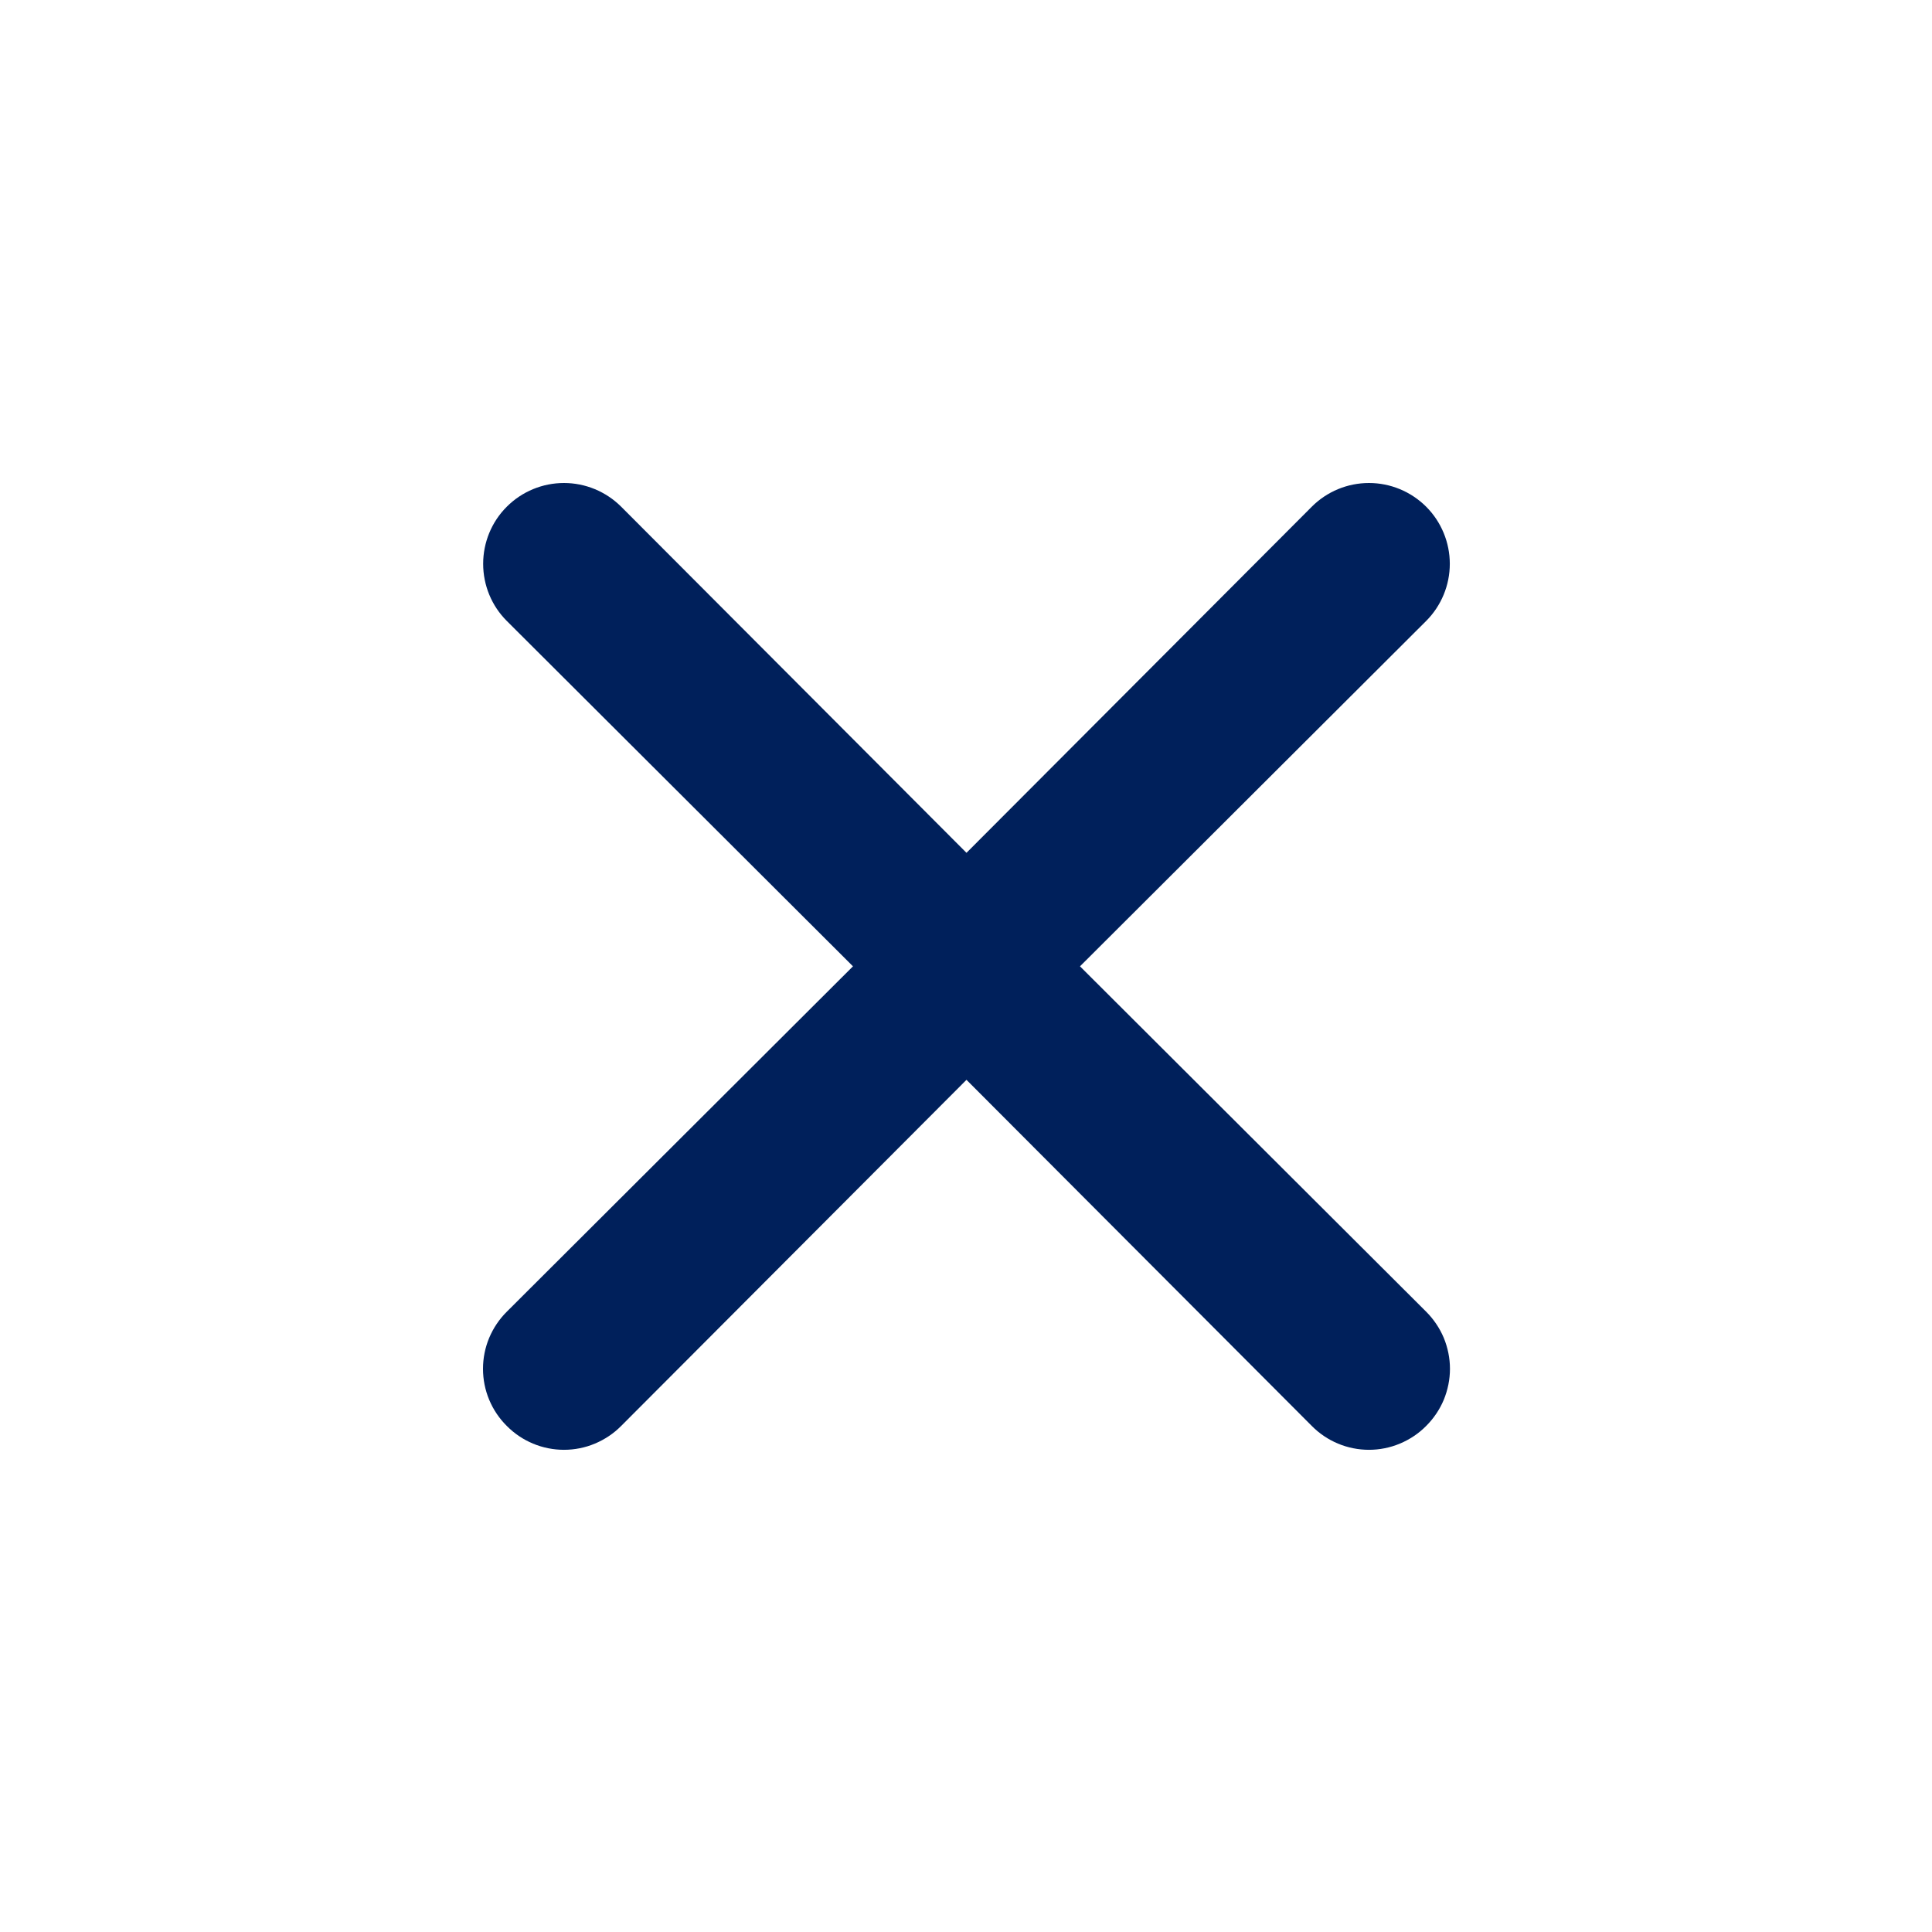 <svg width="24" height="24" viewBox="0 0 24 24" fill="none" xmlns="http://www.w3.org/2000/svg">
<path d="M13.416 12.004L17.716 7.714C17.904 7.526 18.01 7.27 18.01 7.004C18.01 6.738 17.904 6.482 17.716 6.294C17.527 6.106 17.272 6 17.006 6C16.739 6 16.484 6.106 16.296 6.294L12.006 10.594L7.716 6.294C7.527 6.106 7.272 6 7.006 6C6.739 6 6.484 6.106 6.296 6.294C6.107 6.482 6.002 6.738 6.002 7.004C6.002 7.27 6.107 7.526 6.296 7.714L10.596 12.004L6.296 16.294C6.202 16.387 6.128 16.498 6.077 16.619C6.026 16.741 6 16.872 6 17.004C6 17.136 6.026 17.267 6.077 17.389C6.128 17.511 6.202 17.621 6.296 17.714C6.389 17.808 6.499 17.882 6.621 17.933C6.743 17.984 6.874 18.01 7.006 18.01C7.138 18.01 7.269 17.984 7.39 17.933C7.512 17.882 7.623 17.808 7.716 17.714L12.006 13.414L16.296 17.714C16.389 17.808 16.499 17.882 16.621 17.933C16.743 17.984 16.874 18.01 17.006 18.01C17.138 18.01 17.268 17.984 17.39 17.933C17.512 17.882 17.623 17.808 17.716 17.714C17.809 17.621 17.884 17.511 17.935 17.389C17.985 17.267 18.012 17.136 18.012 17.004C18.012 16.872 17.985 16.741 17.935 16.619C17.884 16.498 17.809 16.387 17.716 16.294L13.416 12.004Z" fill="#00205B"/>
</svg>
